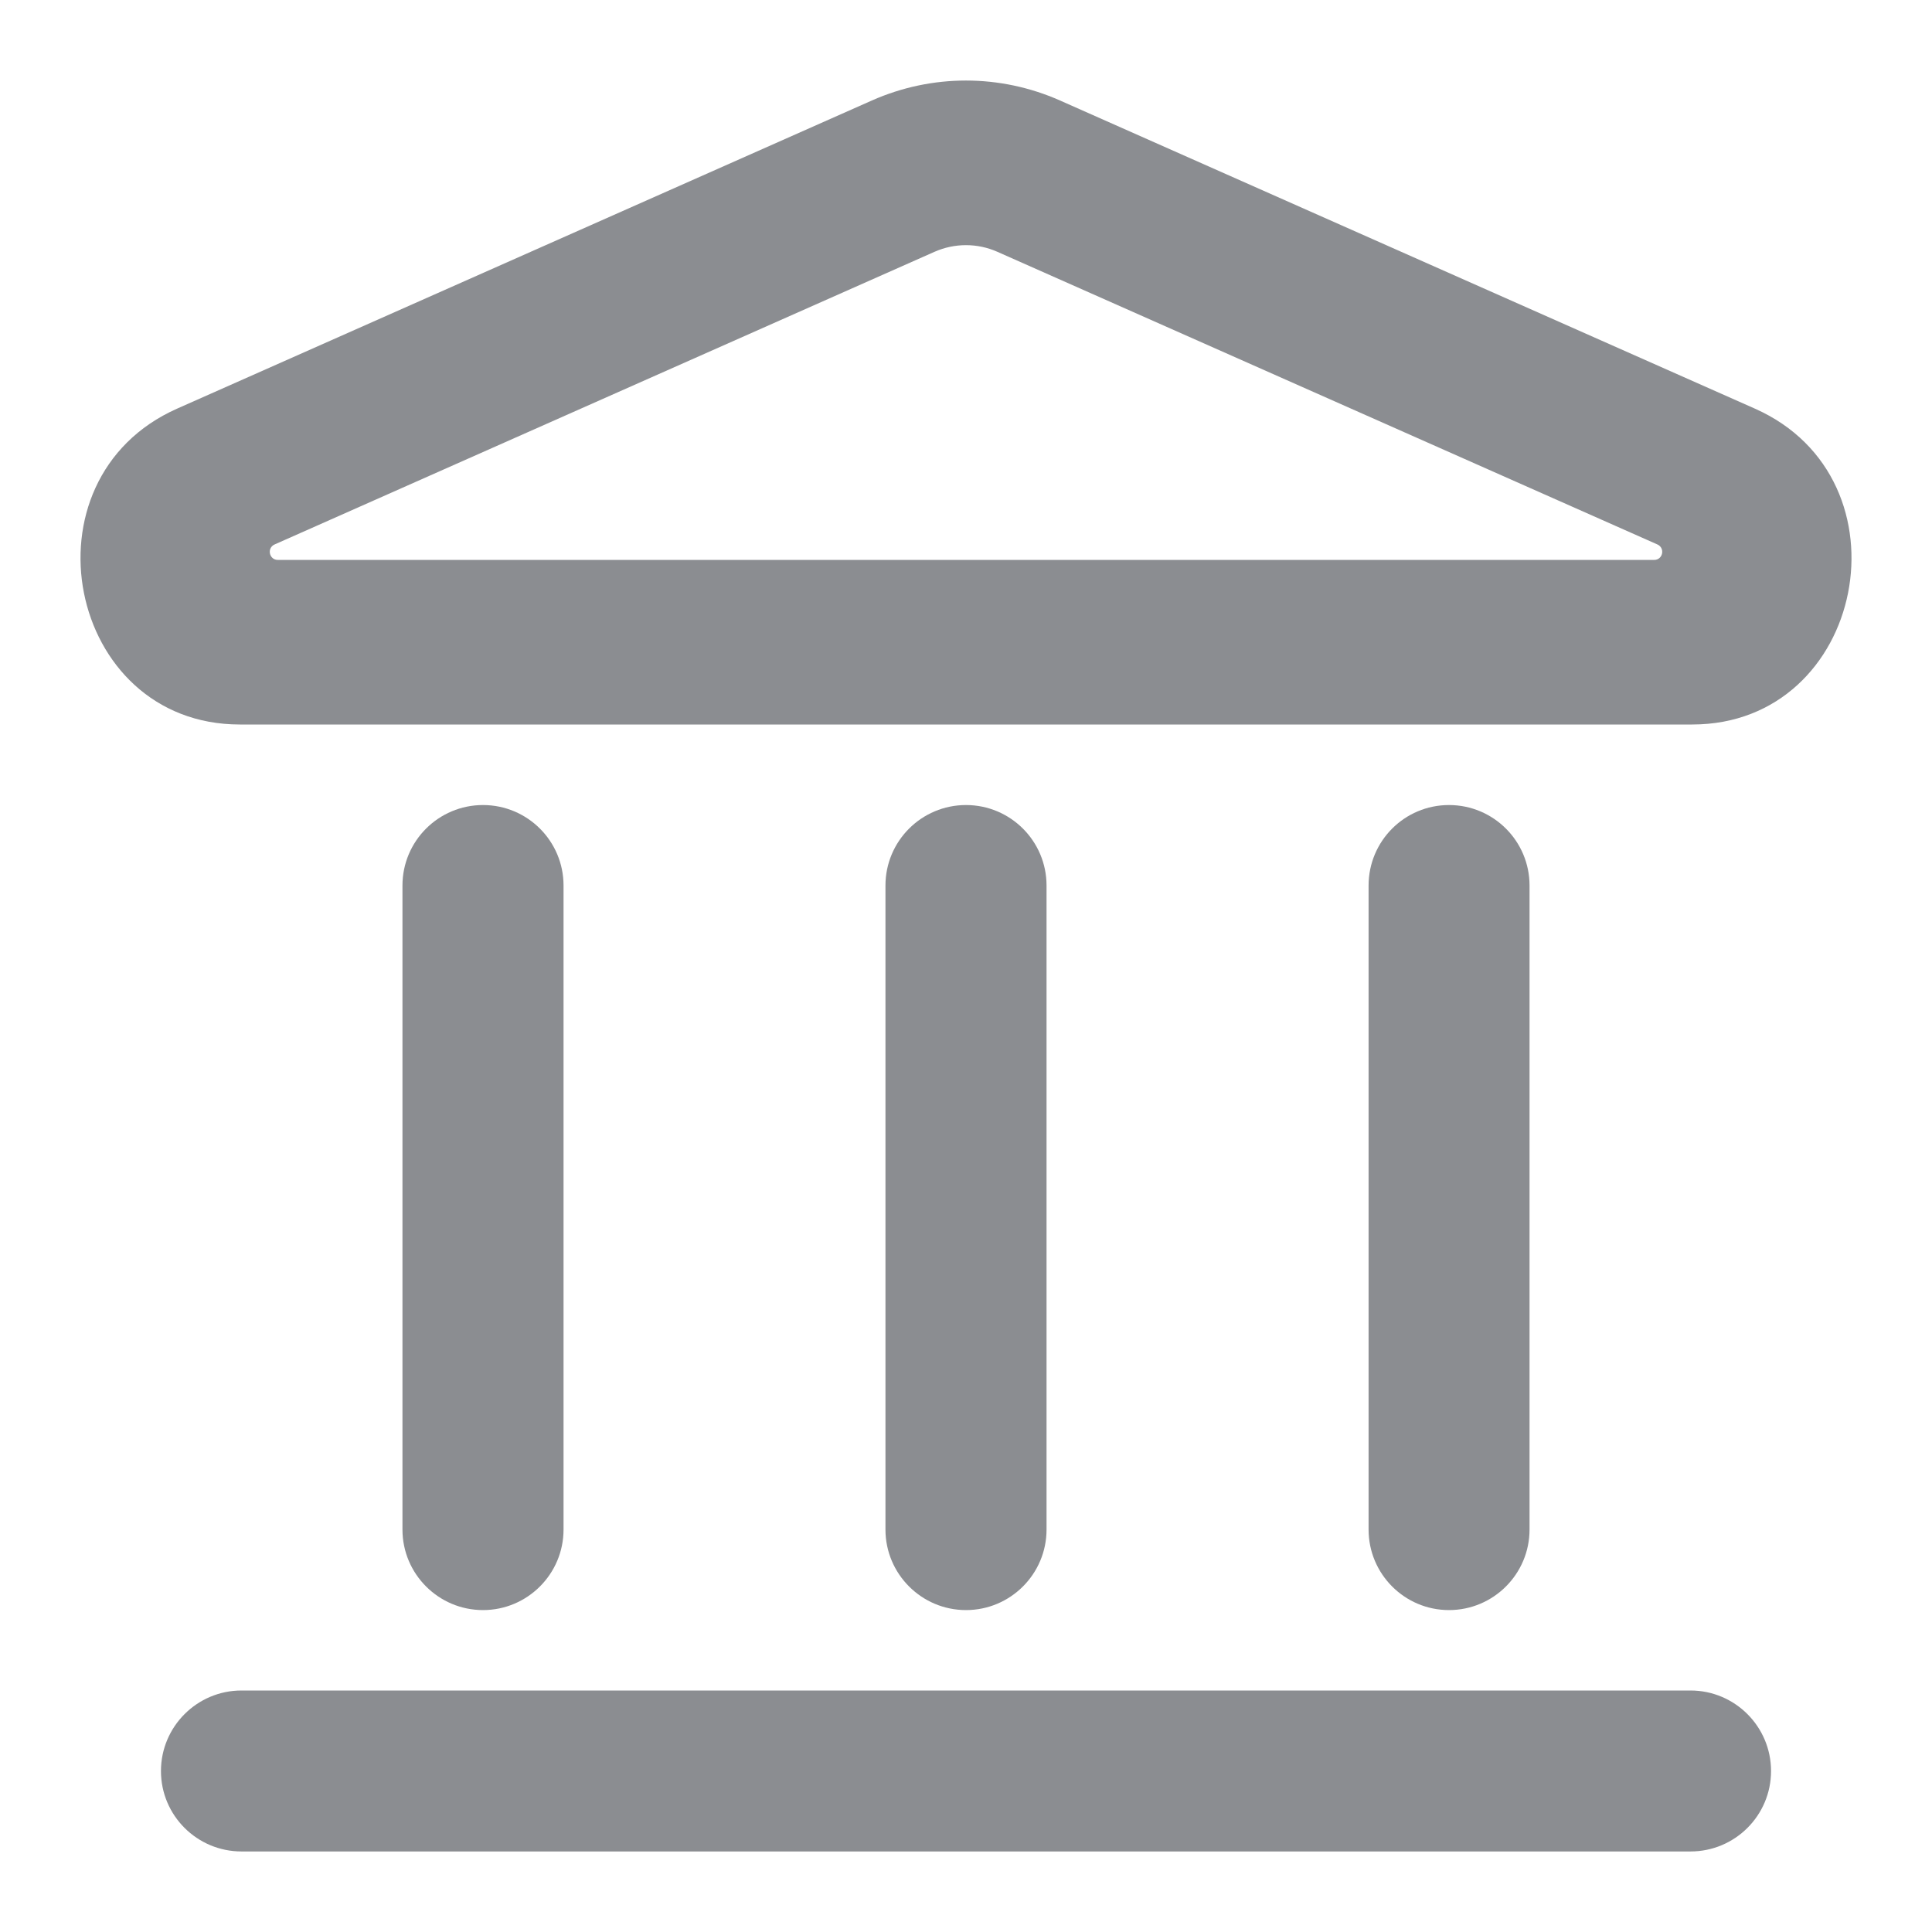 <svg width="16" height="16" viewBox="0 0 16 16" fill="none" xmlns="http://www.w3.org/2000/svg">
<g clip-path="url(#clip0_309_2942)">
<path fill-rule="evenodd" clip-rule="evenodd" d="M7.221 0.832C7.718 0.612 8.281 0.612 8.778 0.832L14.533 3.384C15.85 3.968 15.447 6 14.014 6H1.986C0.553 6 0.15 3.968 1.467 3.384L7.221 0.832ZM8.259 2.085C8.094 2.012 7.906 2.012 7.74 2.085L2.274 4.509C2.208 4.539 2.229 4.637 2.301 4.637H13.699C13.771 4.637 13.792 4.539 13.726 4.509L8.259 2.085Z" fill="#8B8D91"/>
<path d="M1.333 14.667C1.333 14.299 1.632 14 2 14H14C14.368 14 14.667 14.299 14.667 14.667C14.667 15.035 14.368 15.333 14 15.333H2C1.632 15.333 1.333 15.035 1.333 14.667Z" fill="#8B8D91"/>
<path d="M7.333 12.667C7.333 13.035 7.632 13.334 8 13.334C8.368 13.334 8.667 13.035 8.667 12.667V7.334C8.667 6.965 8.368 6.667 8 6.667C7.632 6.667 7.333 6.965 7.333 7.334V12.667Z" fill="#8B8D91"/>
<path d="M4 13.334C3.632 13.334 3.333 13.035 3.333 12.667V7.334C3.333 6.965 3.632 6.667 4 6.667C4.368 6.667 4.667 6.965 4.667 7.334V12.667C4.667 13.035 4.368 13.334 4 13.334Z" fill="#8B8D91"/>
<path d="M11.334 12.667C11.334 13.035 11.632 13.334 12 13.334C12.368 13.334 12.667 13.035 12.667 12.667V7.334C12.667 6.965 12.368 6.667 12 6.667C11.632 6.667 11.334 6.965 11.334 7.334V12.667Z" fill="#8B8D91"/>
</g>
<defs>
<clipPath id="clip0_309_2942">
<rect width="16" height="16" fill="white"/>
</clipPath>
</defs>
</svg>
